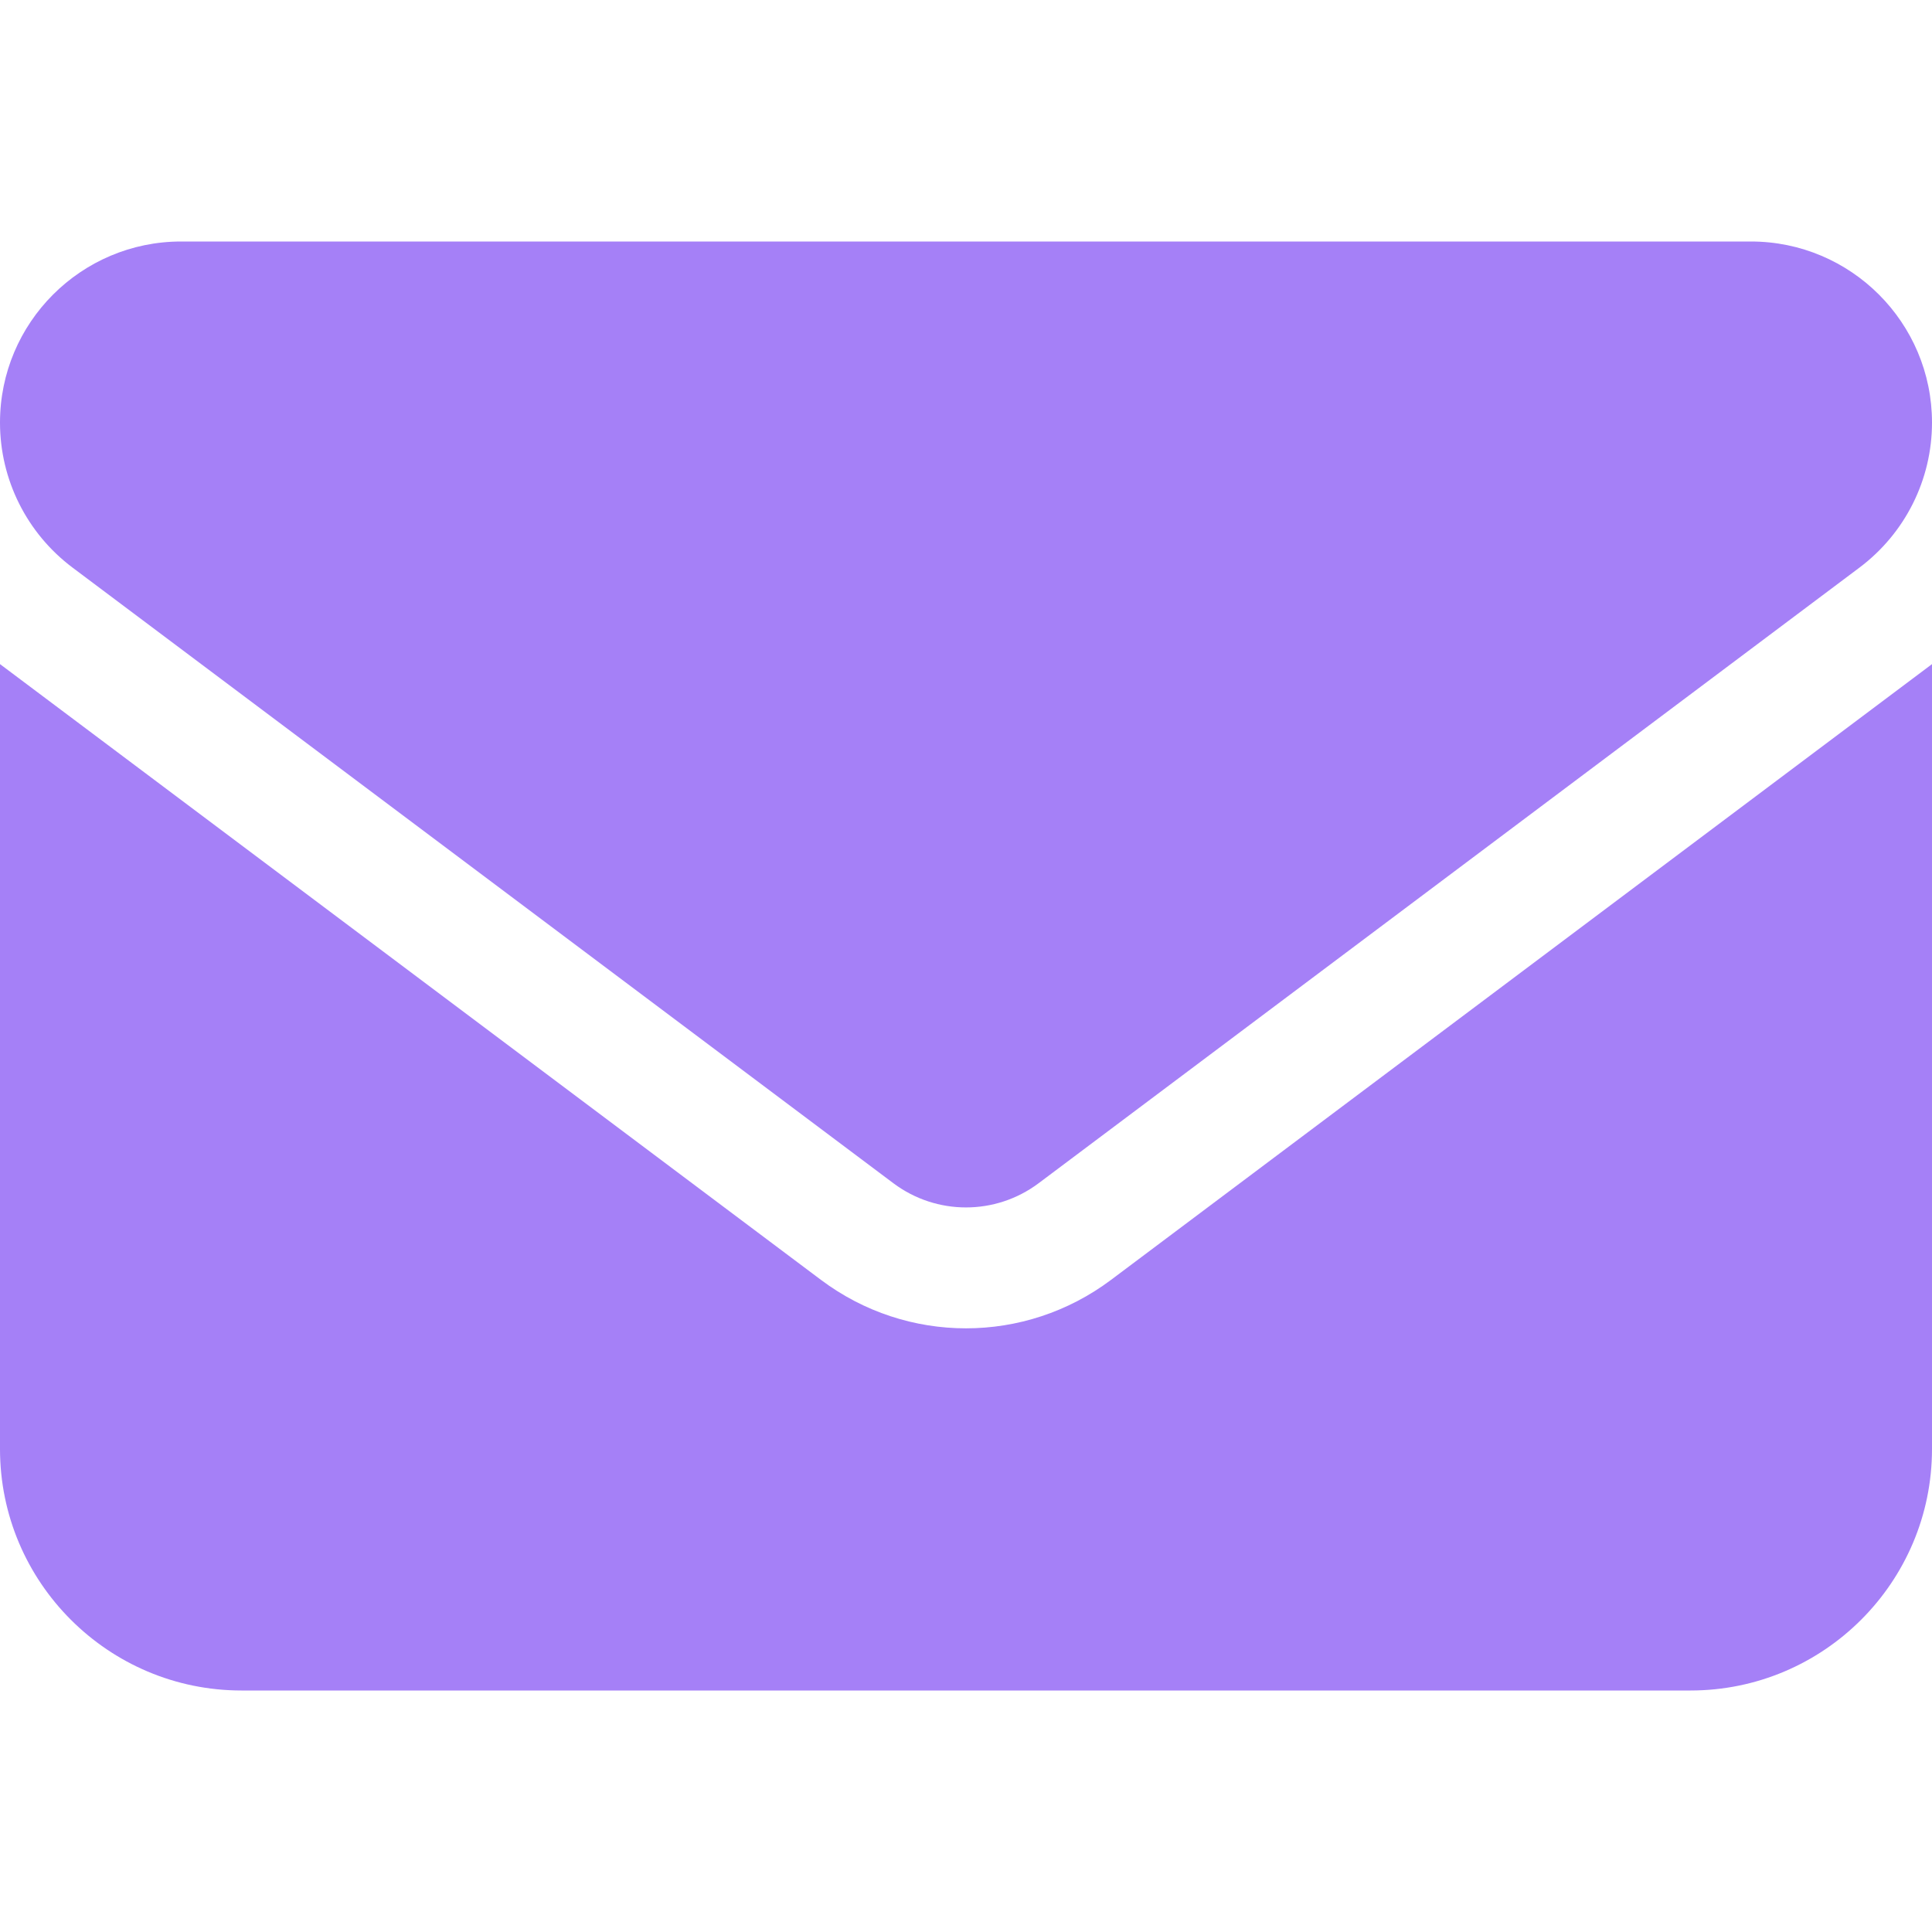 <svg width="35" height="35" viewBox="0 0 35 35" fill="none" xmlns="http://www.w3.org/2000/svg">
<path d="M3.281 4.375C1.47 4.375 0 5.845 0 7.656C0 8.688 0.485 9.659 1.312 10.281L16.188 21.438C16.967 22.019 18.033 22.019 18.812 21.438L33.688 10.281C34.515 9.659 35 8.688 35 7.656C35 5.845 33.53 4.375 31.719 4.375H3.281ZM0 12.031V26.25C0 28.663 1.962 30.625 4.375 30.625H30.625C33.038 30.625 35 28.663 35 26.25V12.031L20.125 23.188C18.566 24.356 16.434 24.356 14.875 23.188L0 12.031Z" fill="#A580F7"/>
</svg>
